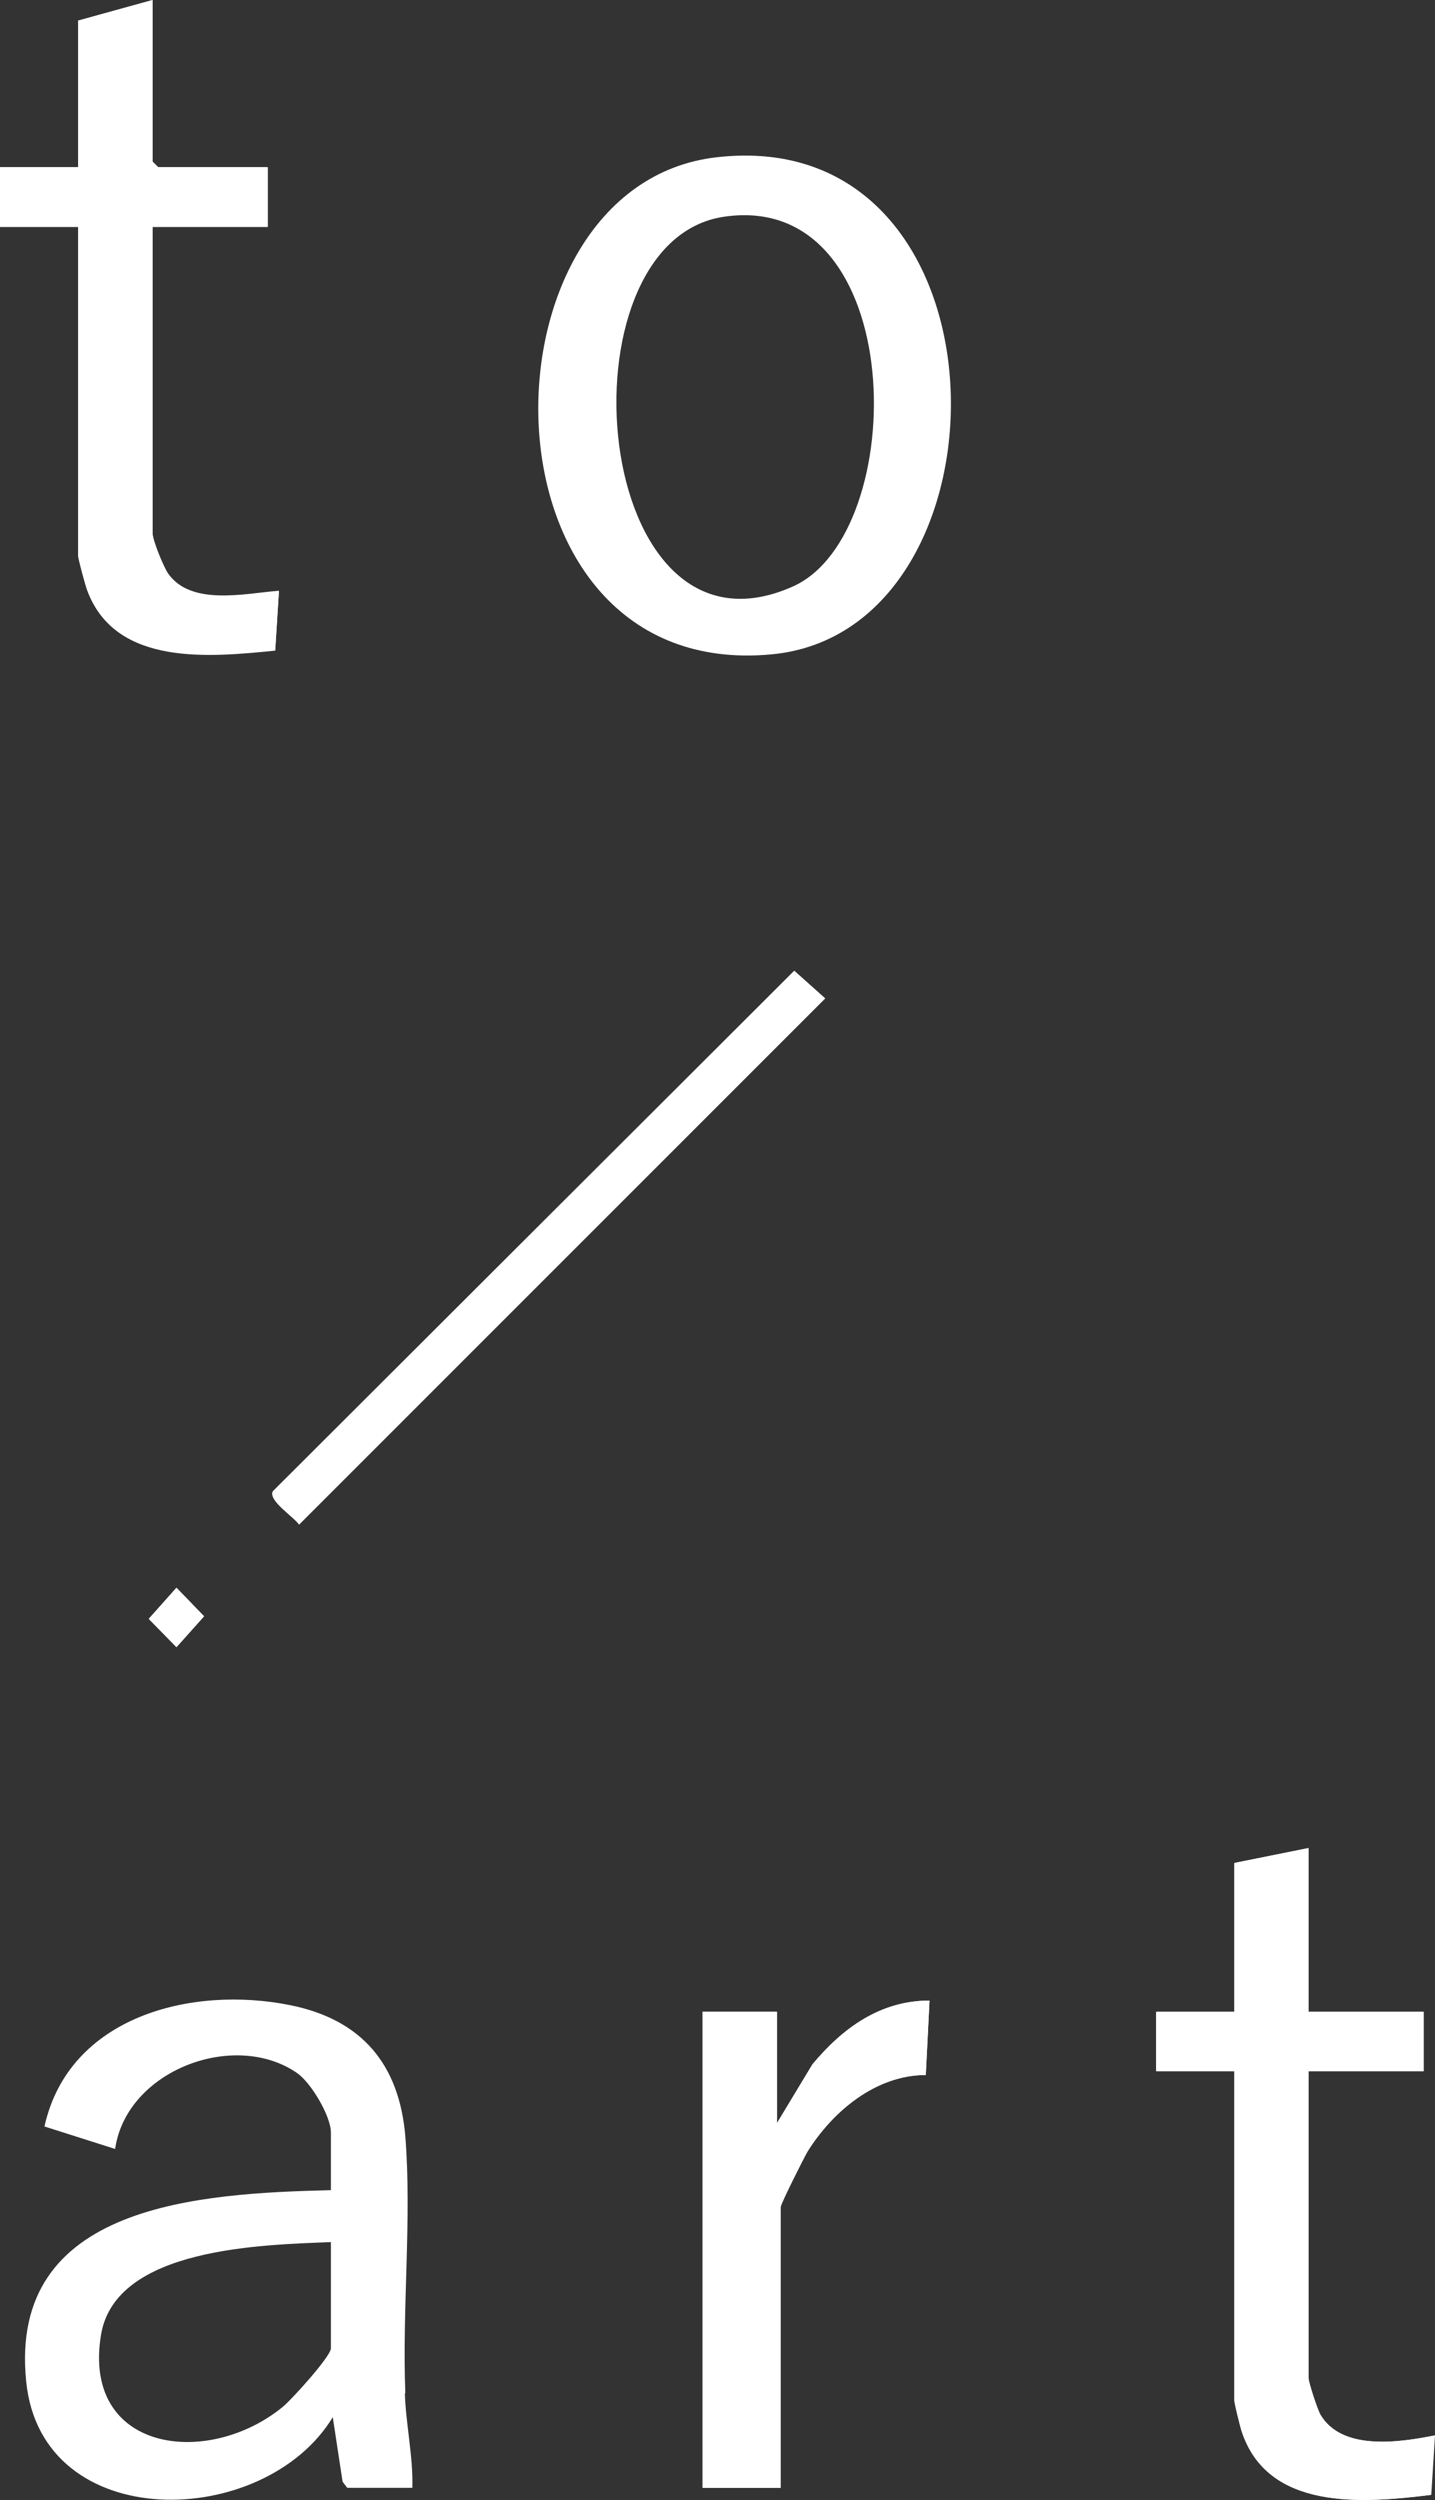 <svg xmlns="http://www.w3.org/2000/svg" id="_&#x30EC;&#x30A4;&#x30E4;&#x30FC;_2" viewBox="0 0 30.66 53.41"><rect x="0" y="0" width="30.66" height="53.41" fill="#333333" stroke="none"/><defs><style>.cls-1{fill:#fff;}</style></defs><g id="_&#x30EC;&#x30A4;&#x30E4;&#x30FC;_2-2"><g id="_&#x30EC;&#x30A4;&#x30E4;&#x30FC;_1-2"><g id="FPAEFG"><path class="cls-1" d="M5.72,3.57h-2.34l-.12-.12V0l-1.59.44v3.14H0v1.27h1.67v7.03c0,.06.16.66.2.75.61,1.61,2.61,1.41,4.01,1.27l.08-1.27c-.74.06-1.88.33-2.37-.37-.1-.15-.33-.71-.33-.86v-6.55h2.46v-1.27h0ZM16.97,20.74l-11.14,11.12c-.1.2.45.54.56.71l11.24-11.24-.66-.59ZM3.77,33.92l-.59.66.59.61.59-.66s-.59-.61-.59-.61ZM27.96,39.48l-1.59.32v3.18h-1.67v1.27h1.67v7.03c0,.06.12.54.15.64.55,1.73,2.59,1.56,4.05,1.38l.08-1.27c-.75.15-1.99.34-2.45-.45-.06-.11-.25-.69-.25-.78v-6.55h2.46v-1.27h-2.46v-3.5h0ZM16.6,45.36v-2.38h-1.59v10.17h1.67v-6c0-.07.49-1.04.57-1.18.53-.86,1.46-1.64,2.53-1.64l.08-1.59c-1.05,0-1.85.59-2.5,1.36l-.76,1.26Z"></path><path class="cls-1" d="M5.72,3.57v1.27h-2.46v6.55c0,.15.23.71.33.86.49.7,1.63.43,2.37.37l-.08,1.27c-1.4.14-3.4.34-4.01-1.27-.04-.1-.2-.7-.2-.75v-7.03H0v-1.27h1.67V.44l1.59-.44v3.46l.12.12h2.34Z"></path><path class="cls-1" d="M27.96,39.48v3.5h2.46v1.27h-2.46v6.55c0,.1.19.67.25.78.46.79,1.7.6,2.45.45l-.08,1.27c-1.46.18-3.5.35-4.05-1.38-.03-.1-.15-.58-.15-.64v-7.03h-1.67v-1.27h1.67v-3.18l1.59-.32h-.01Z"></path><path class="cls-1" d="M16.6,45.36l.76-1.26c.64-.77,1.44-1.36,2.5-1.36l-.08,1.59c-1.07,0-1.99.78-2.53,1.64-.08.14-.57,1.11-.57,1.18v6h-1.67v-10.17h1.59s0,2.38,0,2.38Z"></path><path class="cls-1" d="M16.97,20.74l.66.59-11.24,11.24c-.12-.17-.66-.51-.56-.71,0,0,11.14-11.12,11.14-11.12Z"></path><polygon class="cls-1" points="3.77 33.92 4.36 34.53 3.77 35.19 3.18 34.59 3.77 33.92"></polygon></g><path class="cls-1" d="M15.31,3.36c-5.25.6-5.27,11.22,1.17,10.62,5.32-.49,5.27-11.36-1.17-10.62ZM16.94,12.53c-4.33,1.93-5.08-7.37-1.47-7.9,3.96-.58,4,6.77,1.47,7.9Z"></path><path class="cls-1" d="M8.66,51.12c-.07-1.78.14-3.73,0-5.48-.13-1.54-.93-2.49-2.45-2.8-2.12-.43-4.74.24-5.26,2.59l1.51.48c.24-1.68,2.55-2.55,3.89-1.62.3.21.72.92.72,1.27v1.23c-2.77.07-6.9.28-6.51,4.09.33,3.29,5.09,3.17,6.55.76l.21,1.38.1.13h1.39c.02-.66-.14-1.37-.16-2.02h.01ZM7.07,50.17c0,.17-.85,1.11-1.04,1.26-1.62,1.31-4.29.94-3.87-1.56.32-1.86,3.46-1.91,4.91-1.97v2.26h0Z"></path></g></g></svg>